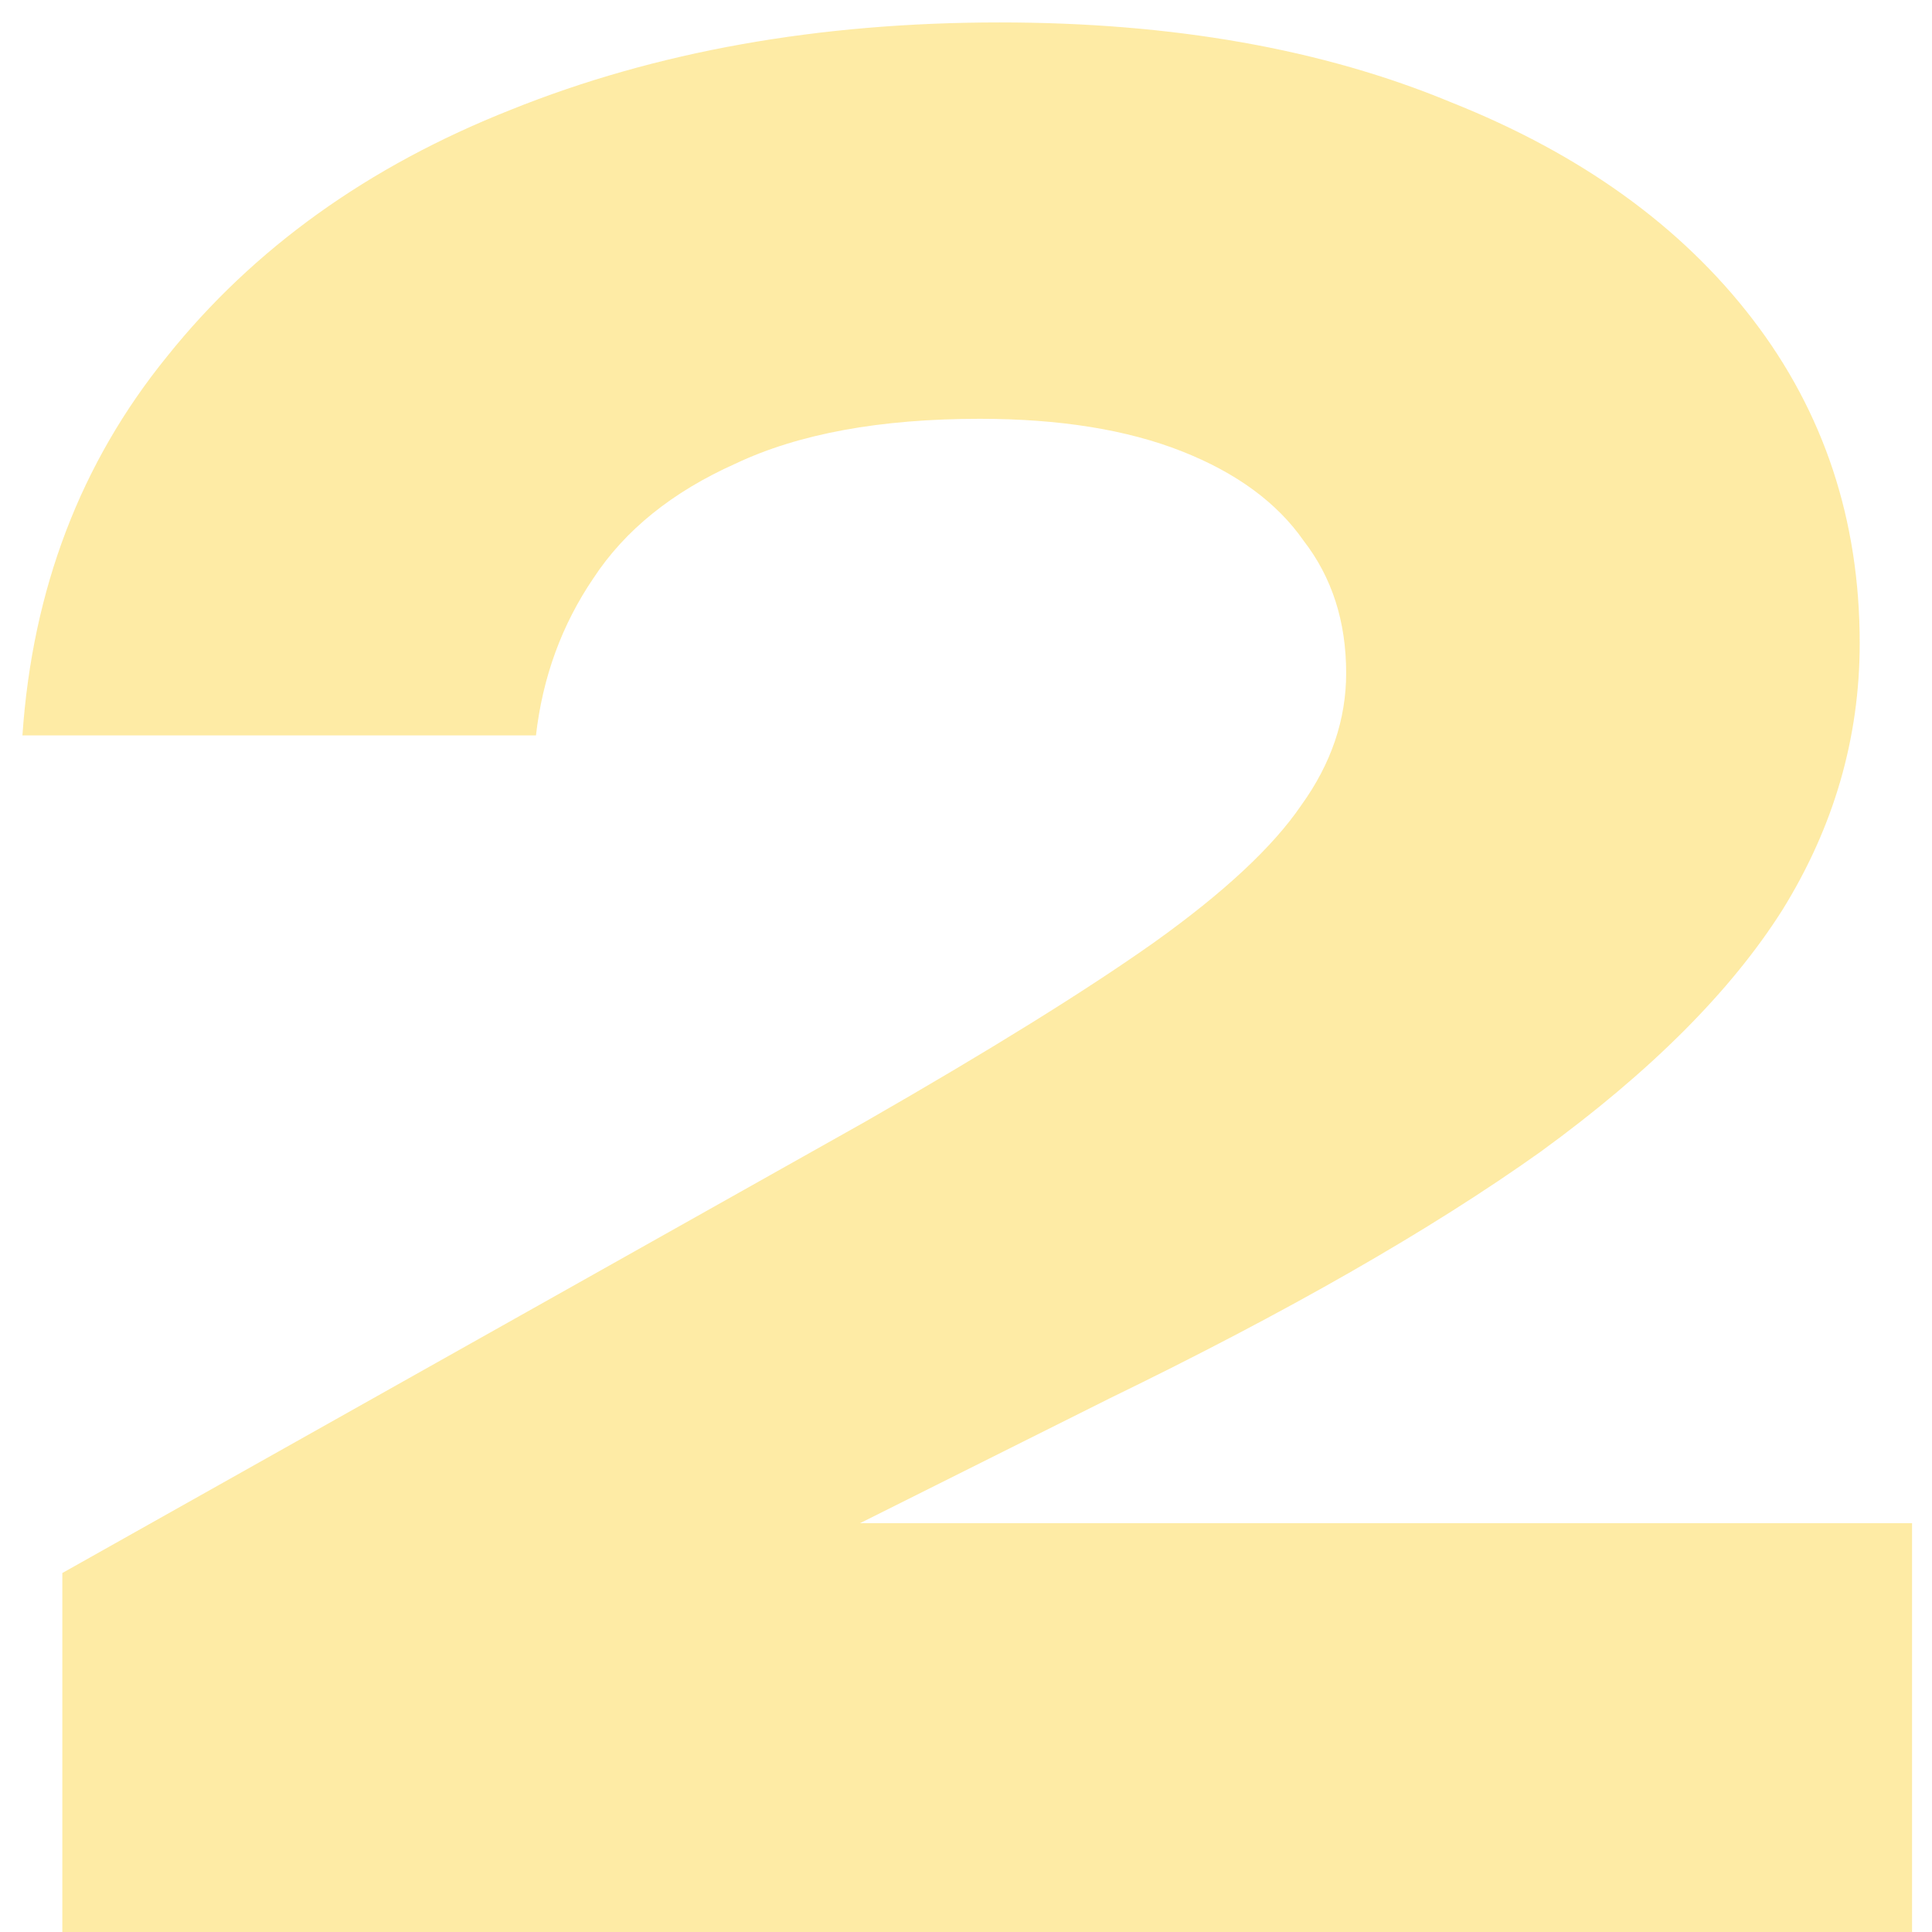 <?xml version="1.0" encoding="UTF-8"?> <svg xmlns="http://www.w3.org/2000/svg" width="62" height="62" viewBox="0 0 62 62" fill="none"><path d="M0.72 23.6C1.04 18.907 2.587 14.853 5.36 11.44C8.133 7.973 11.813 5.333 16.4 3.52C21.04 1.653 26.267 0.72 32.08 0.72C37.627 0.72 42.453 1.573 46.56 3.28C50.72 4.933 53.947 7.253 56.24 10.24C58.533 13.227 59.68 16.693 59.68 20.64C59.68 23.68 58.853 26.533 57.2 29.2C55.547 31.813 52.96 34.4 49.44 36.96C45.92 39.467 41.307 42.107 35.6 44.88L19.12 53.12L18.48 48.88H61.36V62H2V50.48L27.76 36C31.76 33.707 34.853 31.787 37.04 30.24C39.28 28.64 40.853 27.173 41.76 25.84C42.72 24.507 43.2 23.093 43.2 21.6C43.2 19.947 42.747 18.533 41.84 17.36C40.987 16.133 39.68 15.173 37.92 14.48C36.16 13.787 34 13.44 31.44 13.44C28.24 13.44 25.627 13.92 23.6 14.88C21.573 15.787 20.053 17.013 19.04 18.56C18.027 20.053 17.413 21.733 17.2 23.6H0.72Z" fill="#FCCD20" fill-opacity="0.4"></path></svg> 